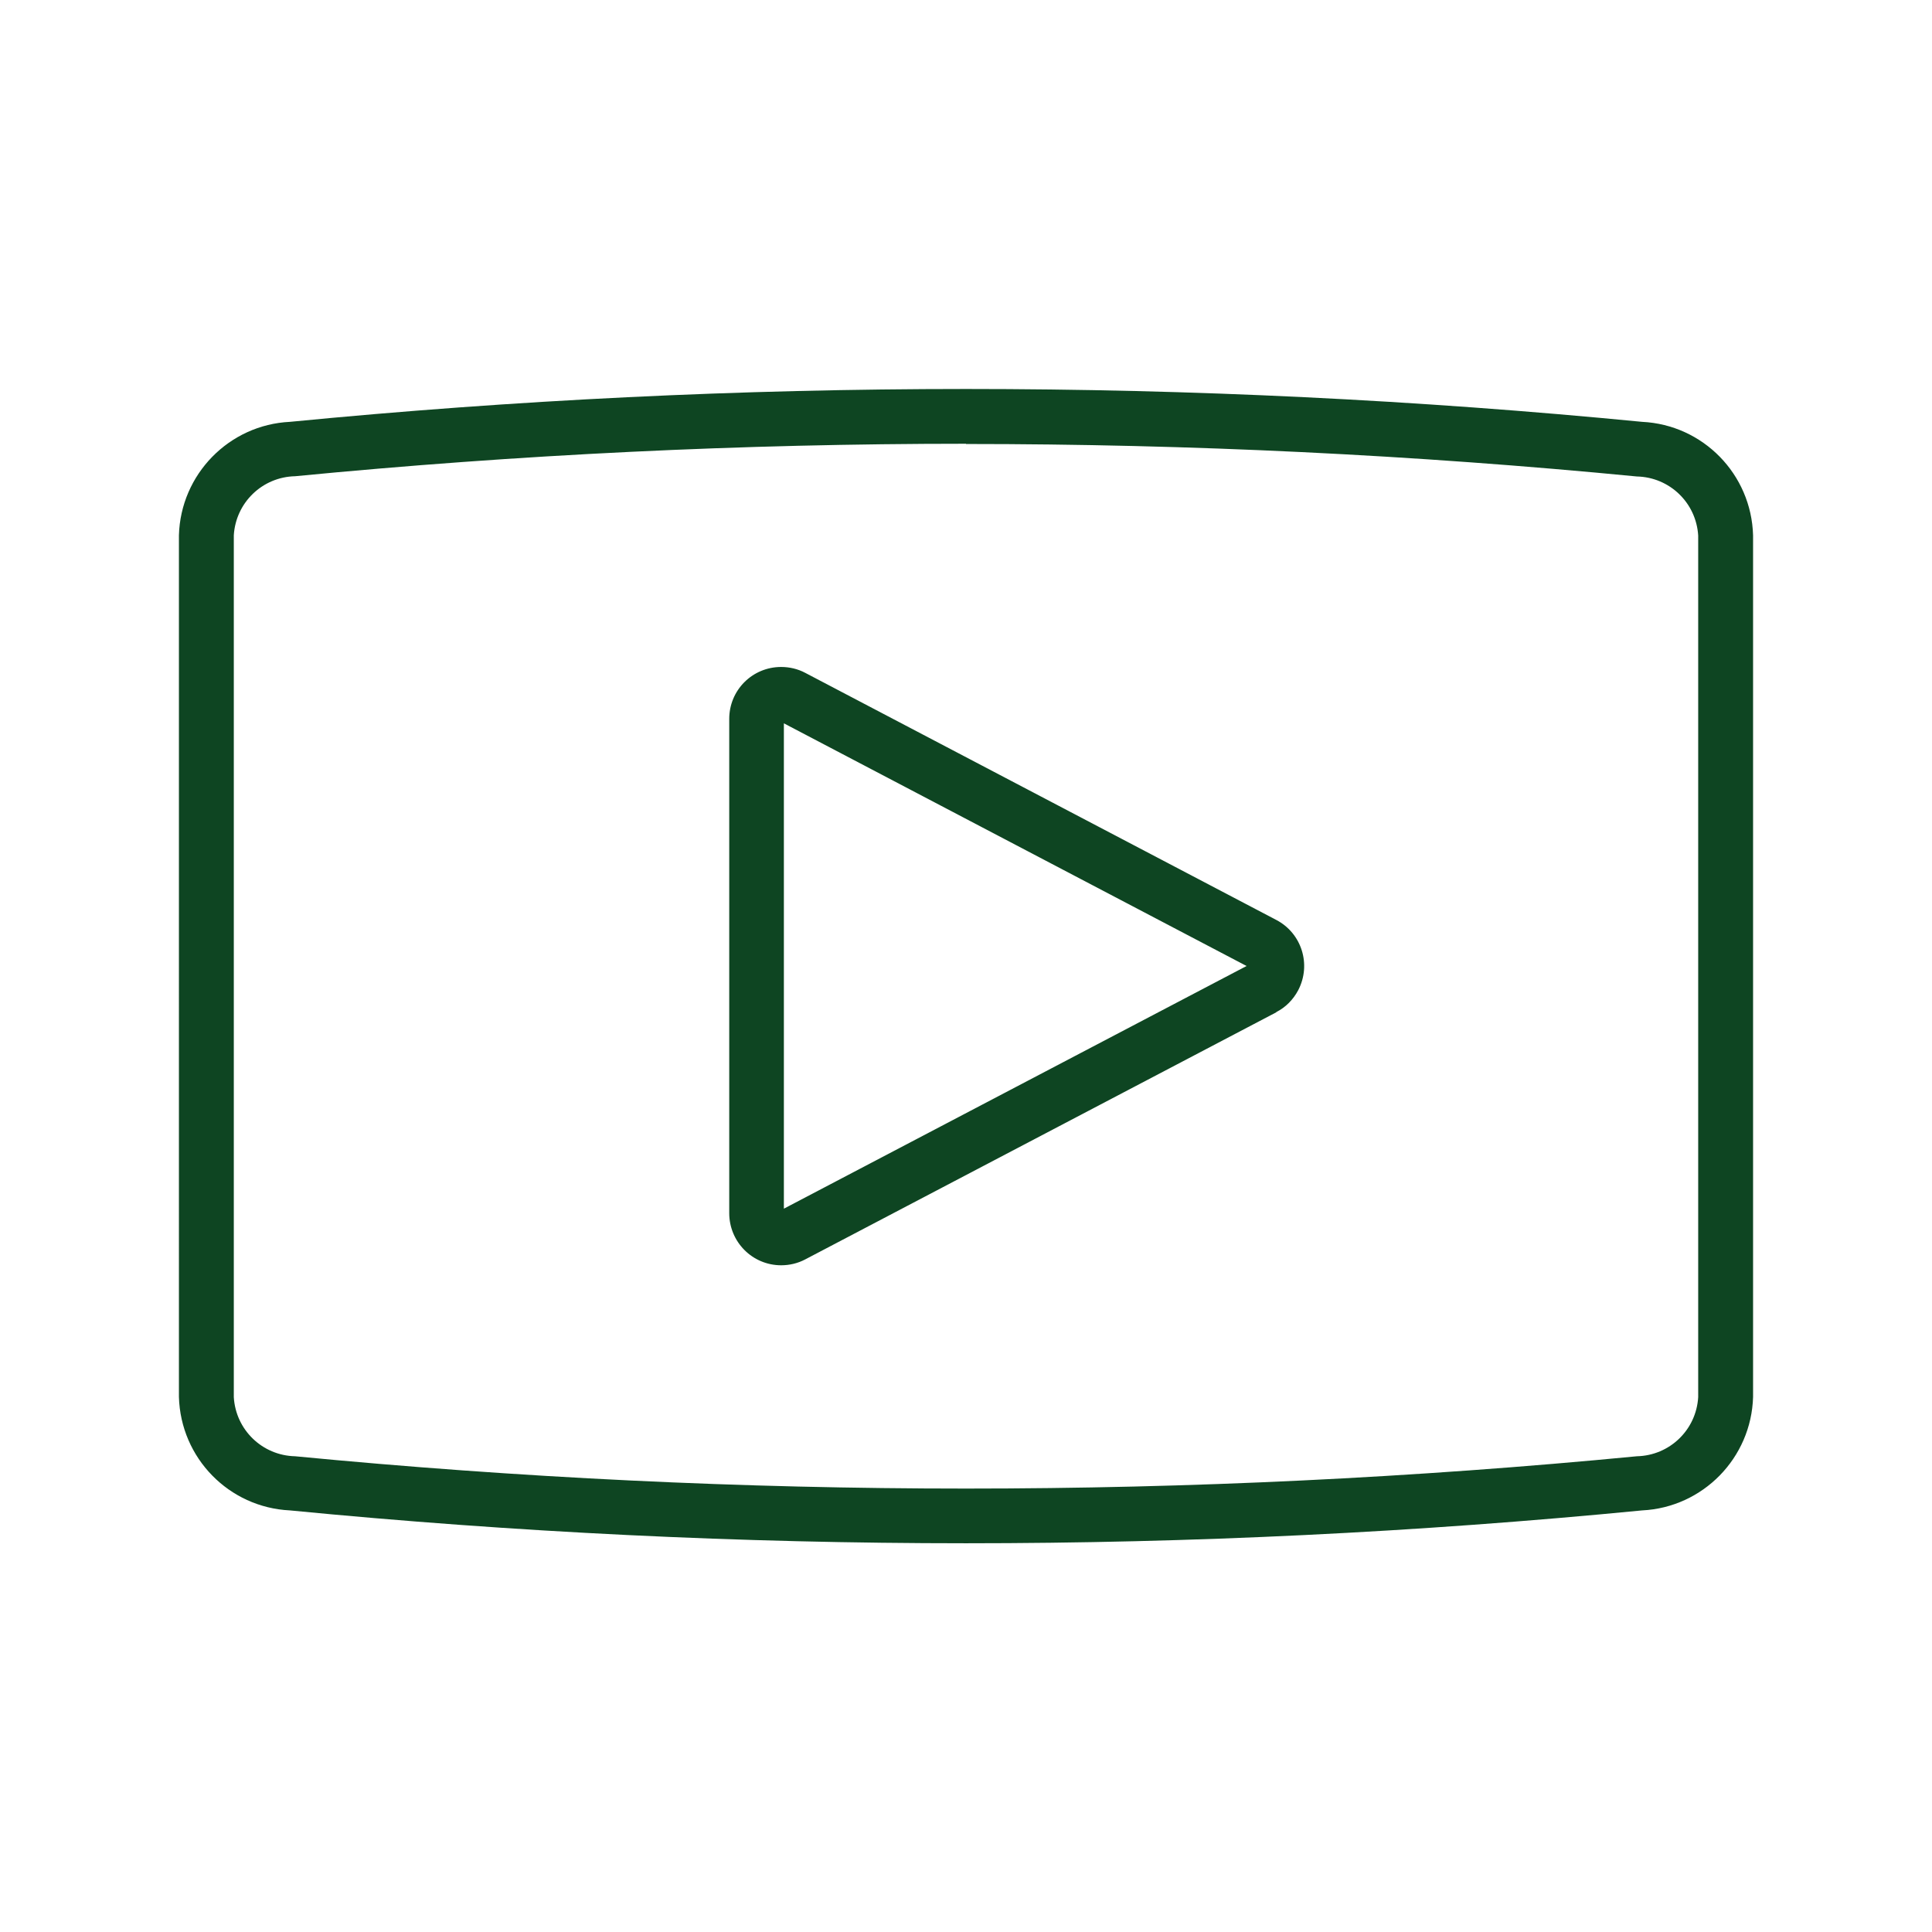 <?xml version="1.0" encoding="UTF-8"?>
<svg id="Calque_1" data-name="Calque 1" xmlns="http://www.w3.org/2000/svg" viewBox="0 0 78.5 78.51">
  <defs>
    <style>
      .cls-1 {
        fill: #0E4522;
        fill-rule: evenodd;
      }
    </style>
  </defs>
  <path class="cls-1" d="M31.85,49.11l18.8-9.86-18.8-9.86v19.71ZM51.86,41.13l-19.14,10.04c-.3.16-.64.24-.98.24h0c-1.17,0-2.11-.95-2.11-2.12v-20.08c0-1.17.94-2.11,2.11-2.11.34,0,.68.08.98.24l19.14,10.04c1.03.54,1.43,1.81.89,2.85-.2.38-.51.7-.89.89h0ZM11.78,17.14c18.27-1.78,36.67-1.78,54.94,0,2.48.12,4.44,2.13,4.51,4.61v35.01c-.07,2.48-2.04,4.49-4.51,4.61-18.27,1.78-36.67,1.78-54.94,0-2.48-.12-4.44-2.13-4.51-4.61V21.75c.07-2.48,2.04-4.49,4.51-4.61h0ZM39.25,18.04c9.11,0,18.2.44,27.26,1.32,1.33.03,2.41,1.07,2.49,2.4v35.01c-.08,1.33-1.16,2.37-2.49,2.4-18.13,1.75-36.39,1.75-54.52,0-1.33-.03-2.41-1.07-2.49-2.4V21.75c.08-1.33,1.16-2.37,2.49-2.4,9.06-.88,18.15-1.32,27.26-1.32h0Z"/>
</svg>